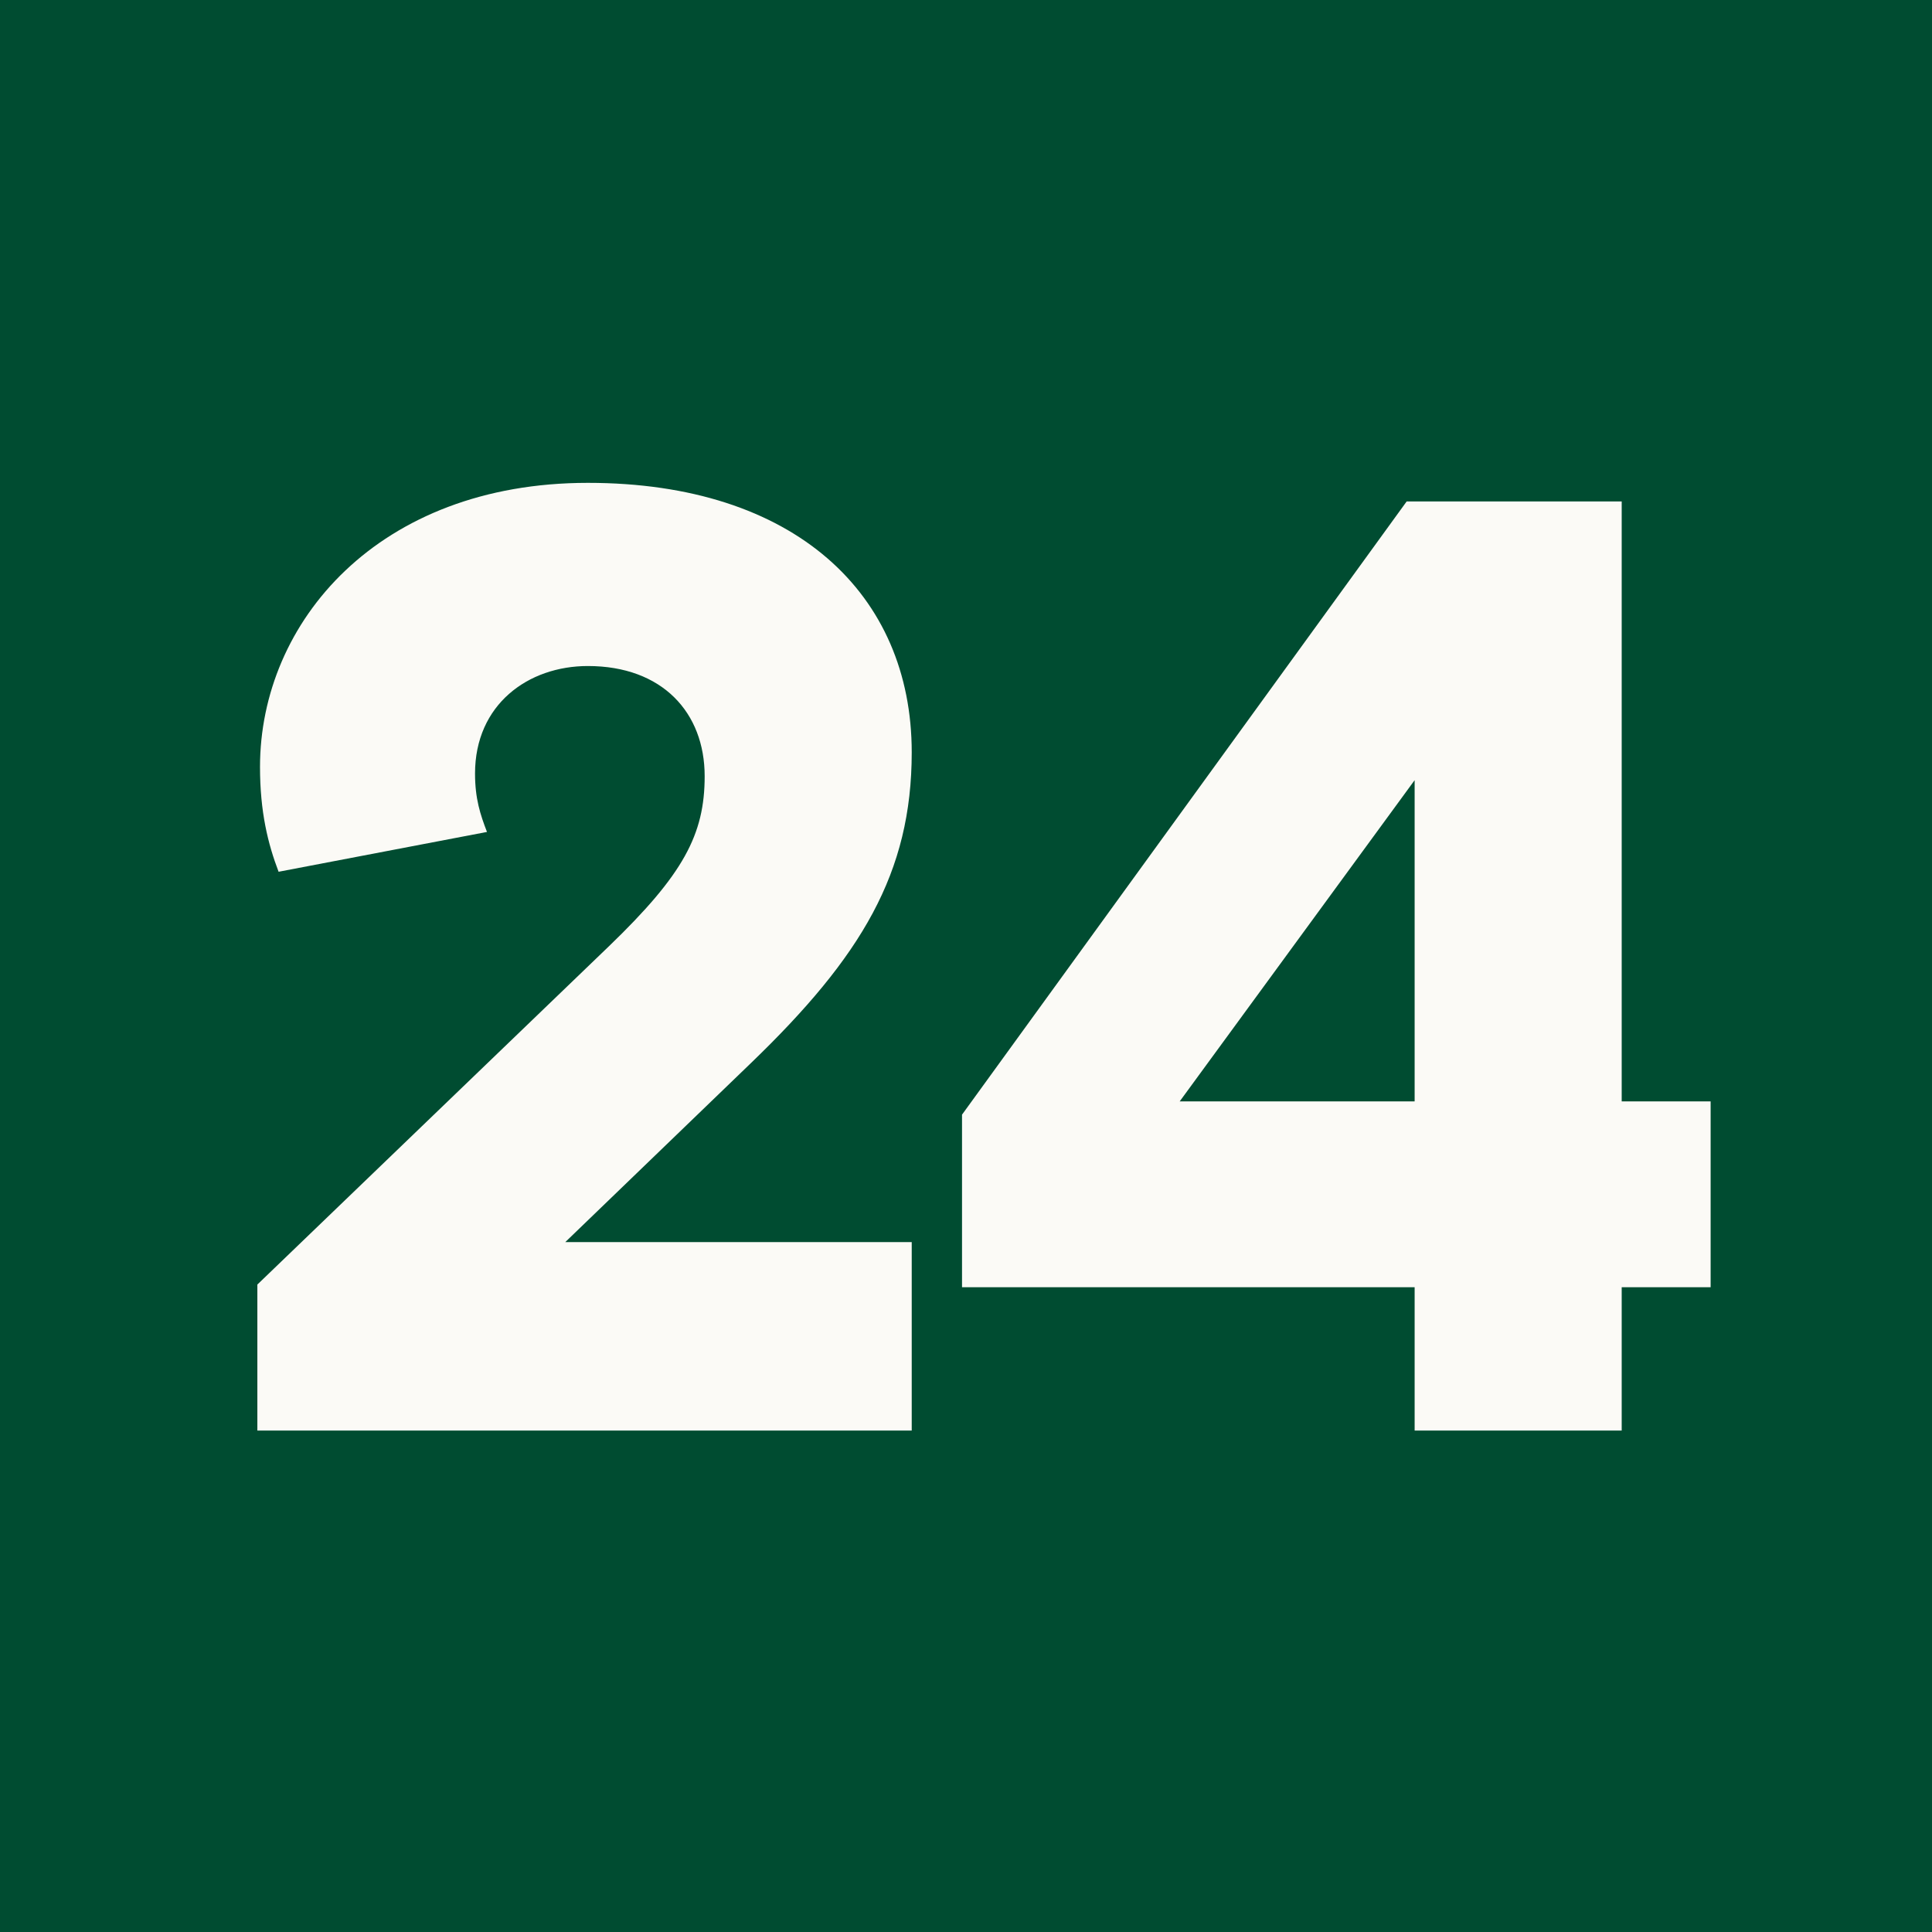 <?xml version="1.0" encoding="utf-8"?>
<svg xmlns="http://www.w3.org/2000/svg" xmlns:xlink="http://www.w3.org/1999/xlink" width="262px" height="262px" viewBox="0 0 262 262" version="1.1">
    <title>Artboard Copy 9</title>
    <g id="Artboard-Copy-9" stroke="none" stroke-width="1" fill="none" fill-rule="evenodd">
        <rect fill="#004C31" x="0" y="0" width="262" height="262"/>
        <path d="M123.64,194 L123.64,168.44 L76.66,168.44 L101.86,144.14 C116.8,129.74 123.64,118.4 123.64,102.02 C123.64,80.6 107.8,65.48 79.72,65.48 C51.28,65.48 35.26,84.38 35.26,104 C35.26,110.12 36.34,114.44 37.78,118.22 L66.04,112.82 C65.14,110.48 64.42,108.32 64.42,104.9 C64.42,95.54 71.62,90.32 79.72,90.32 C89.8,90.32 95.56,96.62 95.56,105.26 C95.56,113.18 92.68,118.58 82.6,128.3 L34.9,174.2 L34.9,194 L123.64,194 Z M219.92,194 L219.92,174.56 L231.98,174.56 L231.98,149.36 L219.92,149.36 L219.92,68 L190.76,68 L130.46,151.16 L130.46,174.56 L191.84,174.56 L191.84,194 L219.92,194 Z M191.84,149.36 L159.98,149.36 L191.84,105.8 L191.84,149.36 Z" id="24" fill="#FBFAF6" fill-rule="nonzero"/>
    </g>
</svg>
